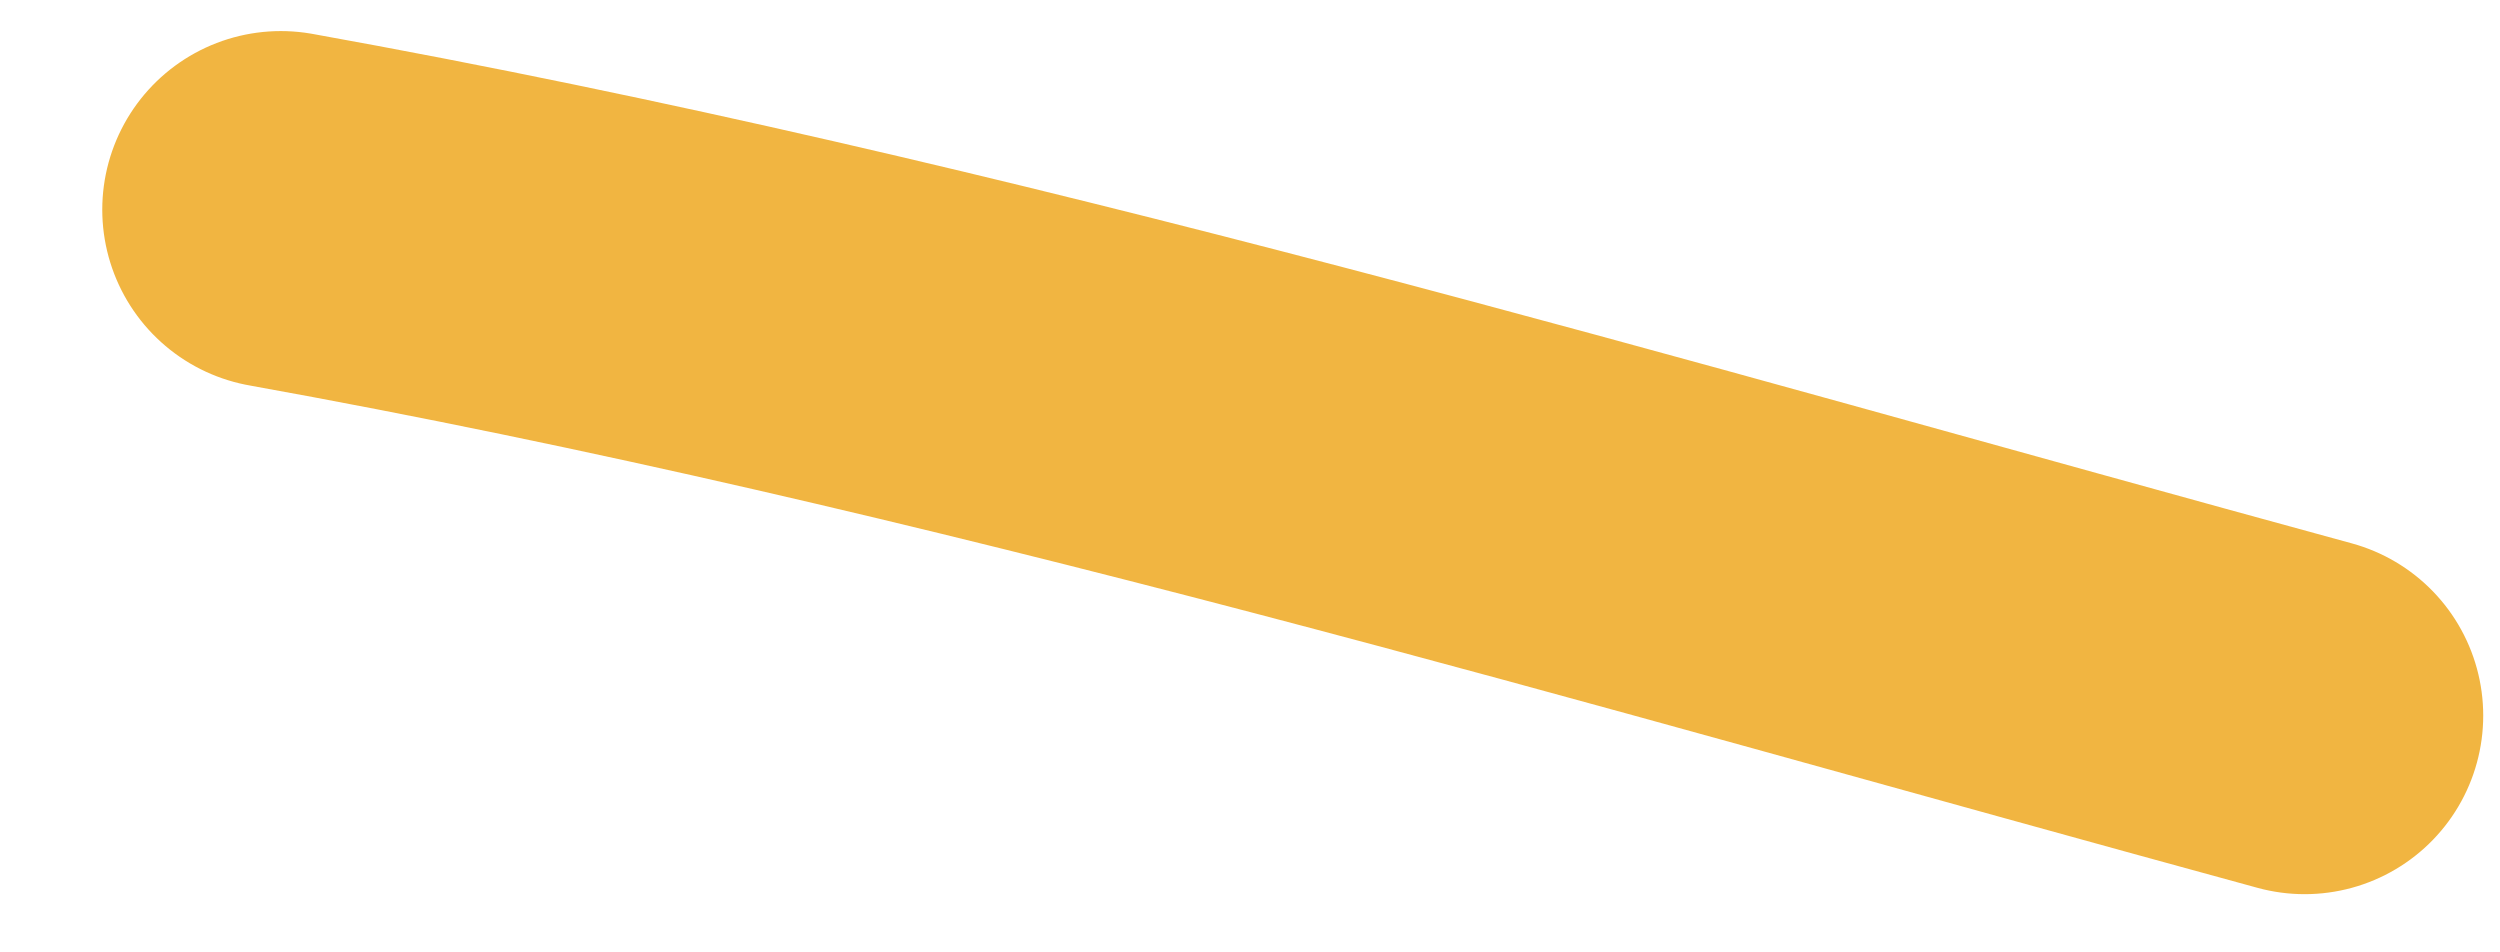<?xml version="1.0" encoding="UTF-8"?> <svg xmlns="http://www.w3.org/2000/svg" width="21" height="8" viewBox="0 0 21 8" fill="none"> <path d="M2.359 1.761C8.164 2.806 13.677 4.461 19.359 6.011" stroke="#F1B541" stroke-width="3" stroke-linecap="round"></path> </svg> 